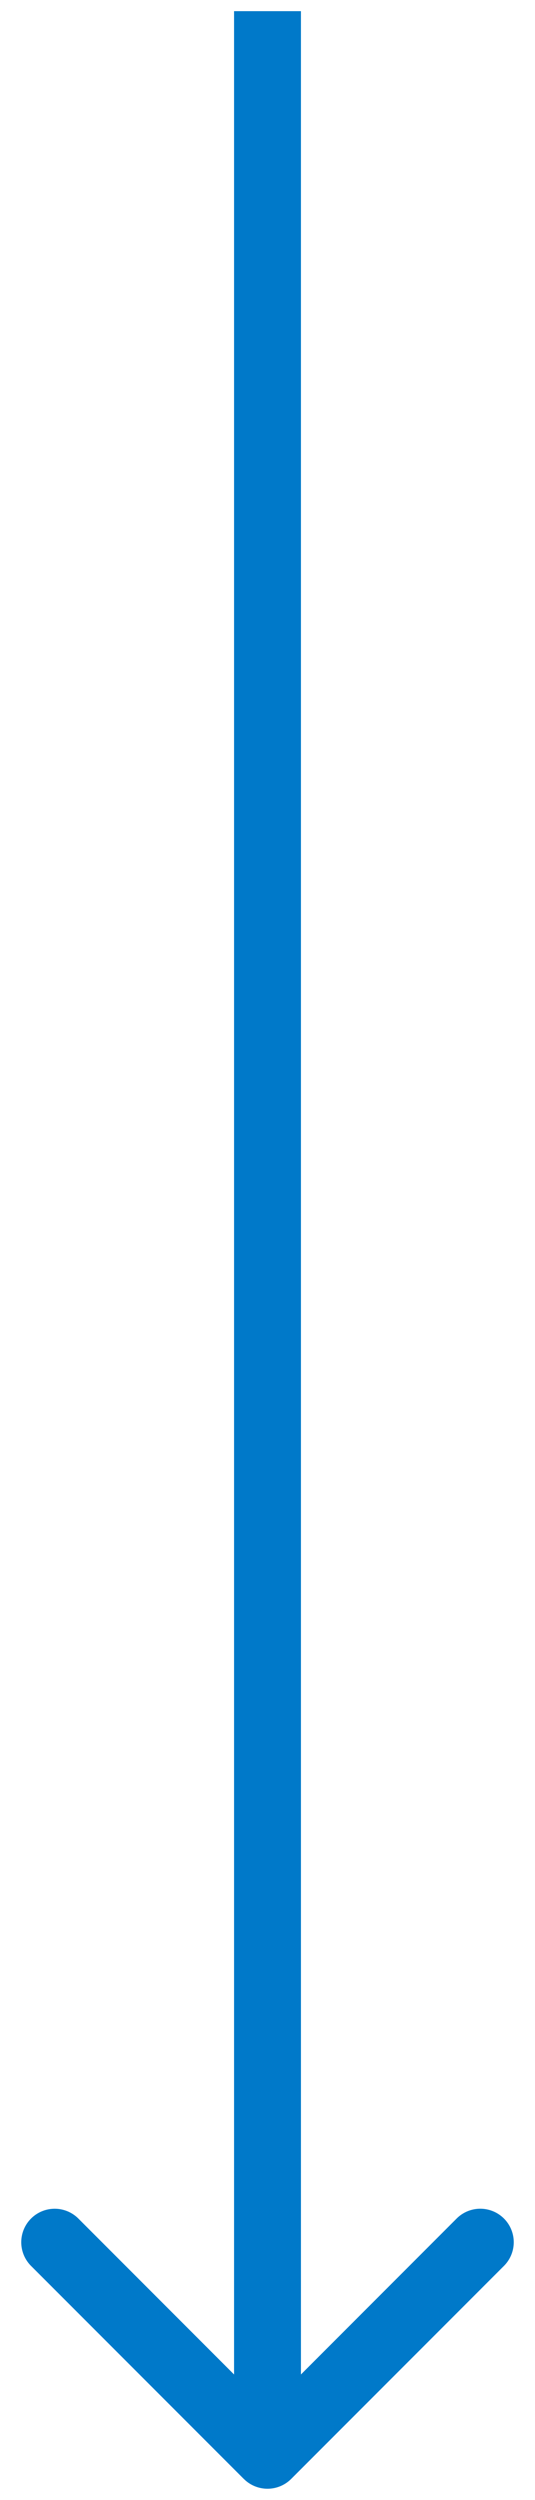 <svg xmlns="http://www.w3.org/2000/svg" width="24" height="112" fill="none"><path d="M13.5 2V.5h-3V2h3Zm-2.56 109.061a1.502 1.502 0 0 0 2.12 0l9.547-9.546a1.5 1.5 0 0 0-2.122-2.122L12 107.88l-8.485-8.486a1.5 1.5 0 1 0-2.122 2.122l9.546 9.546ZM10.5 2v108h3V2h-3Z" fill="#0079C9"></path></svg>